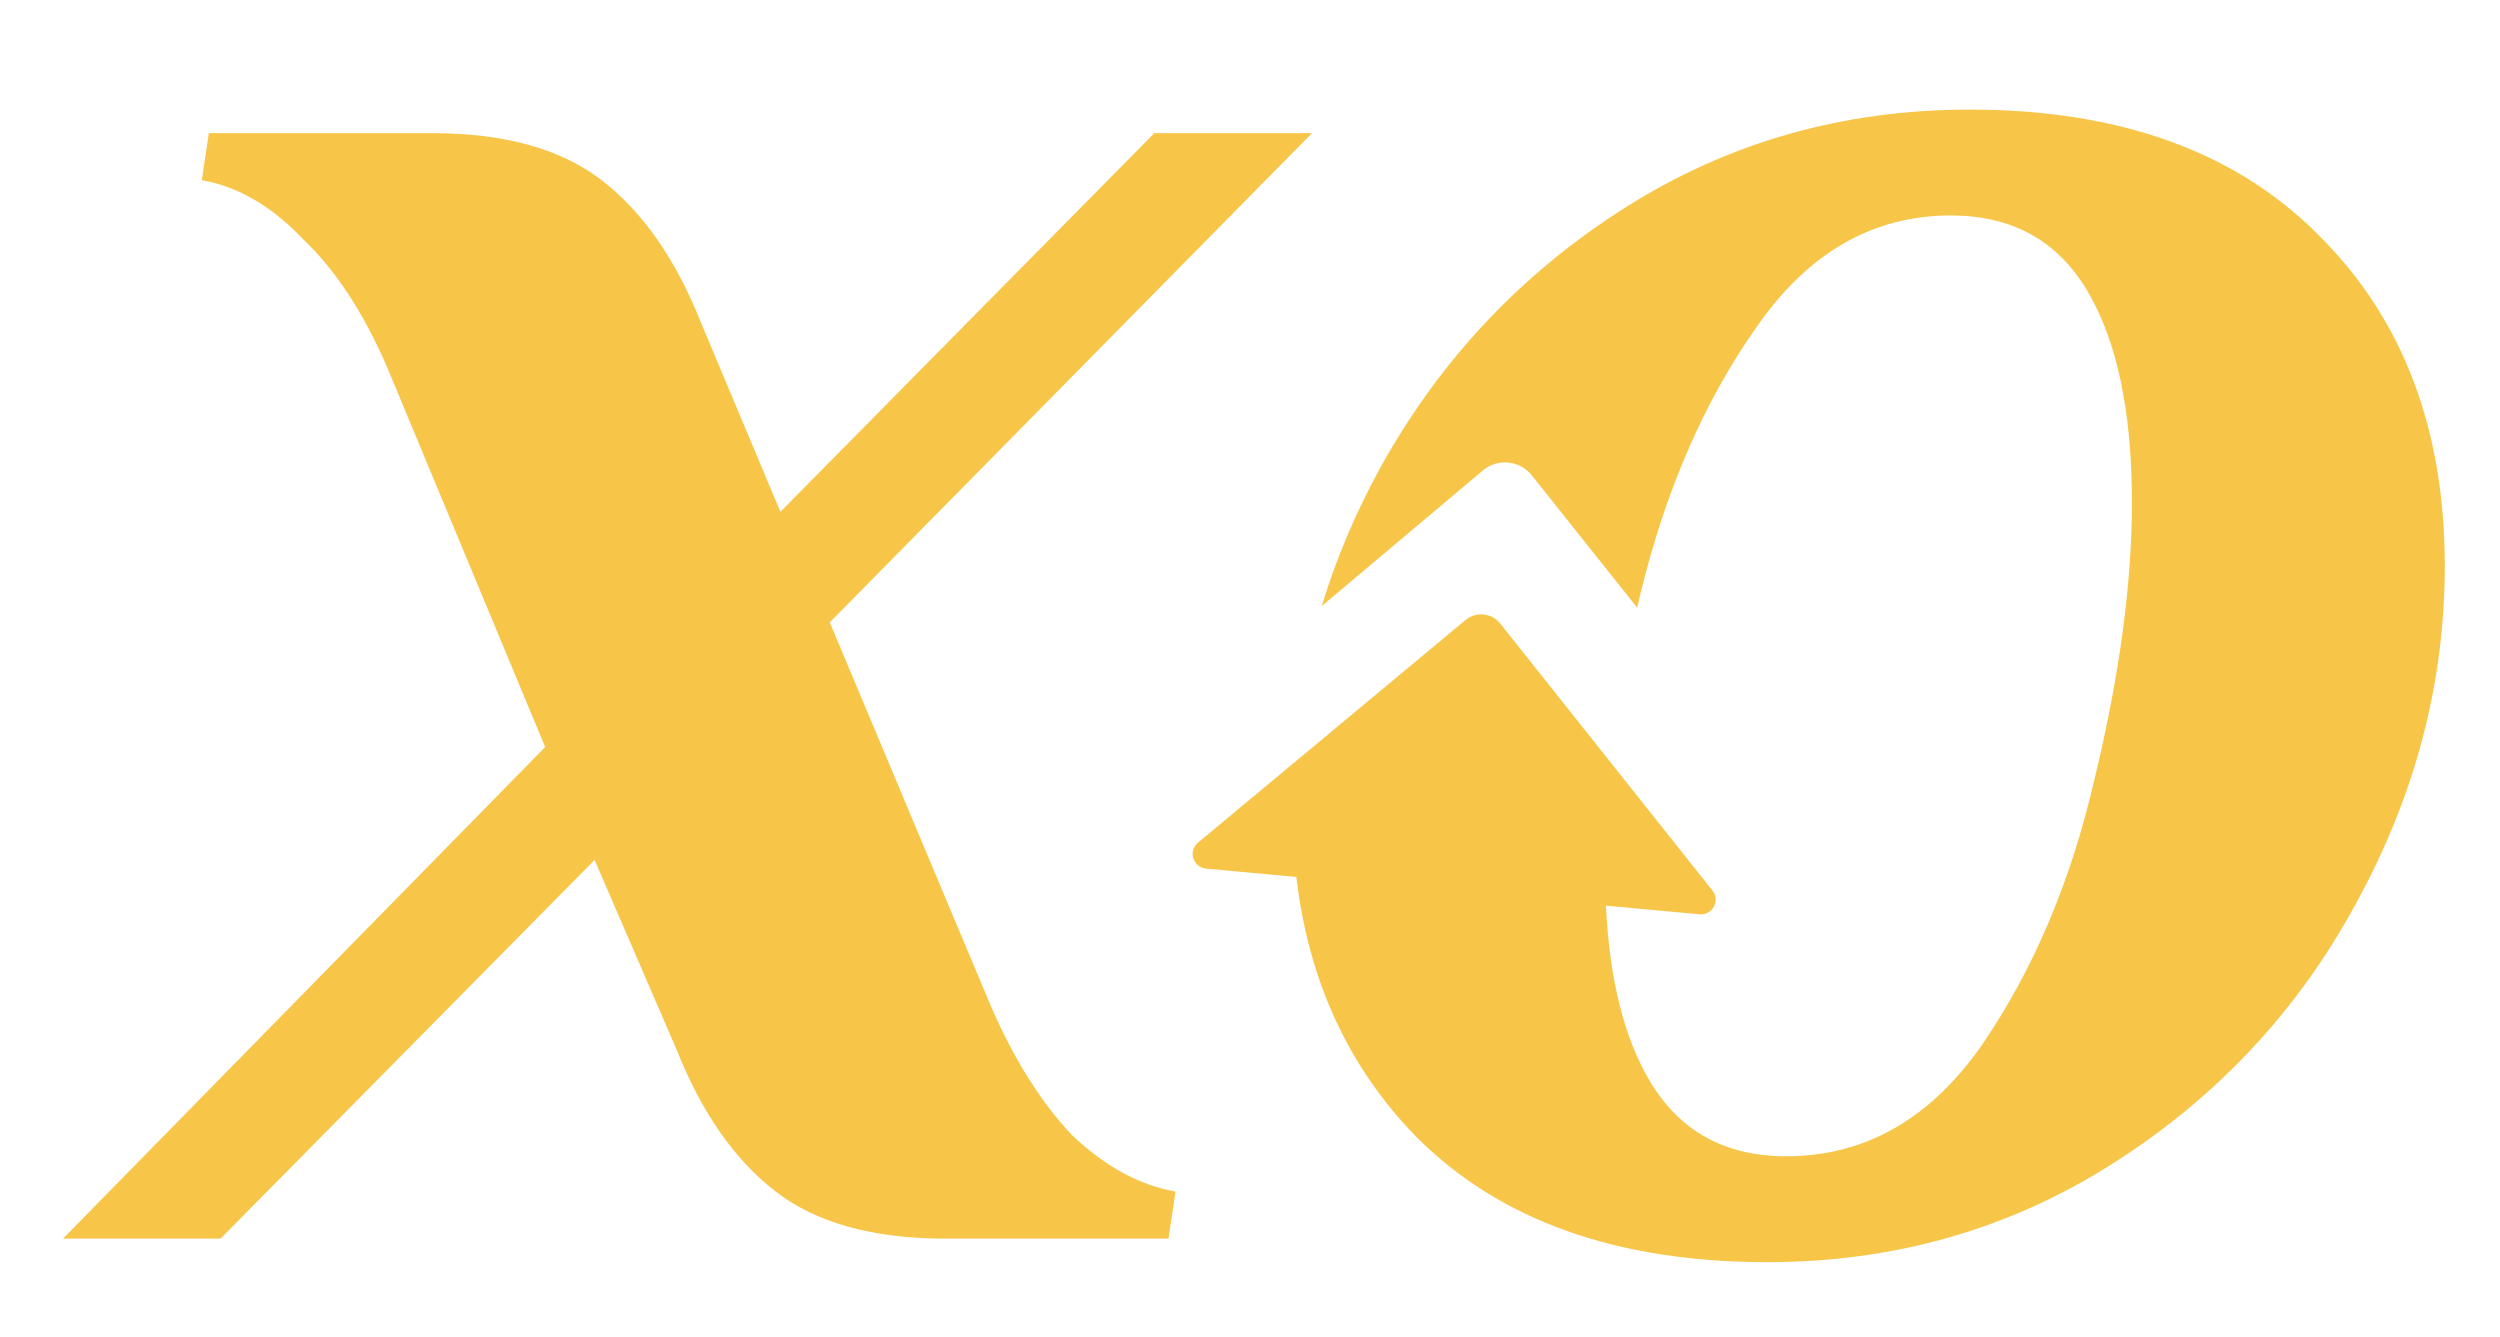 <svg width="43" height="23" viewBox="0 0 43 23" fill="none" xmlns="http://www.w3.org/2000/svg">
<g clip-path="url(#clip0_23661_2116)">
<path fill-rule="evenodd" clip-rule="evenodd" d="M24.371 19.564C25.801 20.994 27.81 21.709 30.399 21.709C32.584 21.709 34.566 21.142 36.346 20.009C38.126 18.877 39.515 17.393 40.513 15.559C41.538 13.698 42.05 11.757 42.05 9.734C42.05 7.387 41.335 5.499 39.906 4.07C38.477 2.614 36.467 1.885 33.878 1.885C31.694 1.885 29.711 2.452 27.931 3.585C26.151 4.717 24.749 6.214 23.724 8.075C23.307 8.841 22.977 9.624 22.734 10.424L25.505 8.092C25.759 7.878 26.14 7.916 26.347 8.176L28.161 10.454C28.178 10.376 28.196 10.298 28.214 10.219C28.646 8.439 29.307 6.915 30.197 5.648C31.087 4.353 32.206 3.706 33.554 3.706C34.606 3.706 35.388 4.138 35.901 5.001C36.413 5.864 36.669 7.077 36.669 8.642C36.669 10.044 36.454 11.635 36.022 13.415C35.618 15.168 34.97 16.692 34.08 17.987C33.19 19.254 32.071 19.888 30.723 19.888C29.671 19.888 28.889 19.456 28.376 18.593C27.934 17.849 27.683 16.843 27.622 15.577L29.233 15.726C29.455 15.746 29.593 15.491 29.454 15.317L25.805 10.726C25.658 10.541 25.387 10.514 25.206 10.665L20.605 14.494C20.432 14.638 20.52 14.919 20.744 14.94L22.297 15.084C22.507 16.876 23.199 18.37 24.371 19.564ZM6.667 6.336L9.377 12.849L1.084 21.304H3.794L10.227 14.791L11.643 18.067C12.074 19.146 12.641 19.955 13.342 20.495C14.043 21.034 15.014 21.304 16.255 21.304H20.098L20.219 20.495C19.599 20.387 19.006 20.063 18.439 19.524C17.9 18.957 17.428 18.202 17.023 17.258L14.272 10.705L22.566 2.29H19.855L13.423 8.803L12.047 5.526C11.616 4.448 11.049 3.639 10.348 3.099C9.647 2.56 8.676 2.29 7.435 2.29H3.592L3.471 3.099C4.091 3.207 4.671 3.544 5.21 4.111C5.777 4.65 6.262 5.392 6.667 6.336Z" fill="#F7C649"/>
</g>
<defs>
<clipPath id="clip0_23661_2116">
<rect width="43" height="23" fill="white"/>
</clipPath>
</defs>
</svg>
